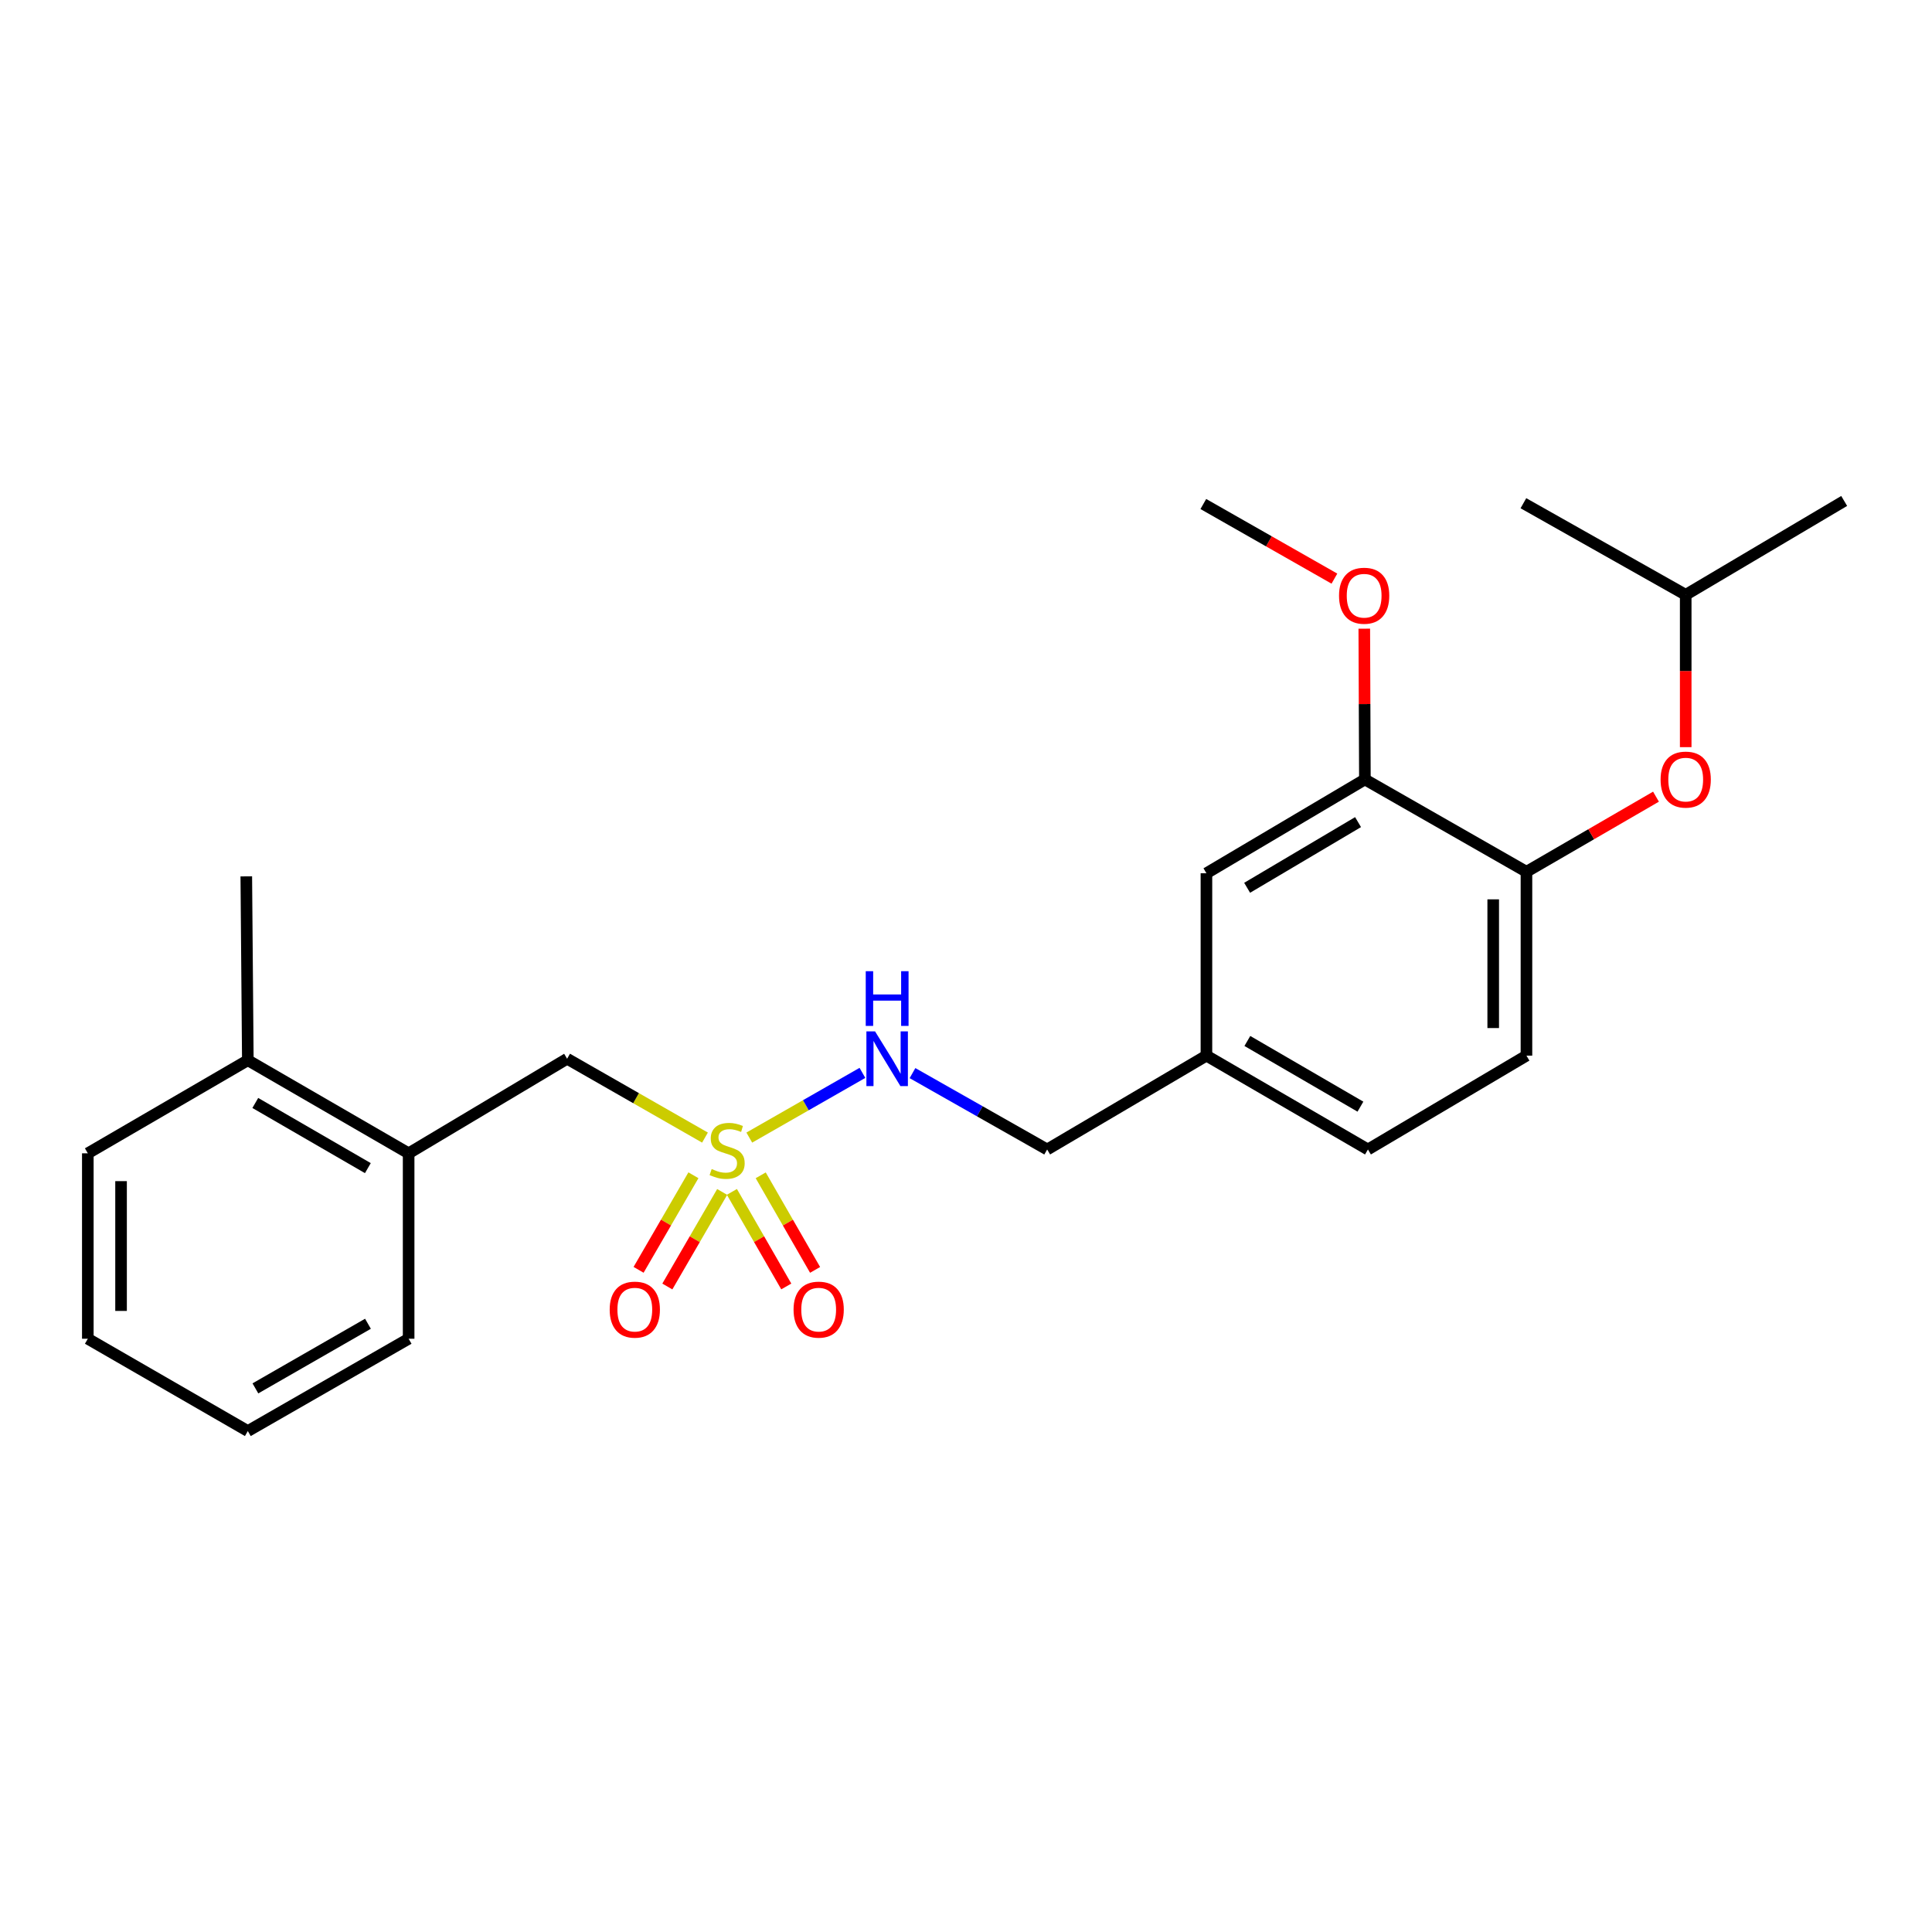<?xml version='1.0' encoding='iso-8859-1'?>
<svg version='1.1' baseProfile='full'
              xmlns='http://www.w3.org/2000/svg'
                      xmlns:rdkit='http://www.rdkit.org/xml'
                      xmlns:xlink='http://www.w3.org/1999/xlink'
                  xml:space='preserve'
width='1000px' height='1000px' viewBox='0 0 1000 1000'>
<!-- END OF HEADER -->
<rect style='opacity:1.0;fill:#FFFFFF;stroke:none' width='1000' height='1000' x='0' y='0'> </rect>
<path class='bond-0' d='M 364.9,588.814 L 329.218,568.407' style='fill:none;fill-rule:evenodd;stroke:#CCCC00;stroke-width:6px;stroke-linecap:butt;stroke-linejoin:miter;stroke-opacity:1' />
<path class='bond-0' d='M 329.218,568.407 L 293.535,548.001' style='fill:none;fill-rule:evenodd;stroke:#000000;stroke-width:6px;stroke-linecap:butt;stroke-linejoin:miter;stroke-opacity:1' />
<path class='bond-2' d='M 387.831,588.813 L 417.111,572.066' style='fill:none;fill-rule:evenodd;stroke:#CCCC00;stroke-width:6px;stroke-linecap:butt;stroke-linejoin:miter;stroke-opacity:1' />
<path class='bond-2' d='M 417.111,572.066 L 446.392,555.319' style='fill:none;fill-rule:evenodd;stroke:#0000FF;stroke-width:6px;stroke-linecap:butt;stroke-linejoin:miter;stroke-opacity:1' />
<path class='bond-4' d='M 378.829,616.915 L 392.902,641.392' style='fill:none;fill-rule:evenodd;stroke:#CCCC00;stroke-width:6px;stroke-linecap:butt;stroke-linejoin:miter;stroke-opacity:1' />
<path class='bond-4' d='M 392.902,641.392 L 406.975,665.87' style='fill:none;fill-rule:evenodd;stroke:#FF0000;stroke-width:6px;stroke-linecap:butt;stroke-linejoin:miter;stroke-opacity:1' />
<path class='bond-4' d='M 393.745,608.34 L 407.817,632.817' style='fill:none;fill-rule:evenodd;stroke:#CCCC00;stroke-width:6px;stroke-linecap:butt;stroke-linejoin:miter;stroke-opacity:1' />
<path class='bond-4' d='M 407.817,632.817 L 421.89,657.294' style='fill:none;fill-rule:evenodd;stroke:#FF0000;stroke-width:6px;stroke-linecap:butt;stroke-linejoin:miter;stroke-opacity:1' />
<path class='bond-5' d='M 358.914,608.317 L 344.722,632.79' style='fill:none;fill-rule:evenodd;stroke:#CCCC00;stroke-width:6px;stroke-linecap:butt;stroke-linejoin:miter;stroke-opacity:1' />
<path class='bond-5' d='M 344.722,632.79 L 330.53,657.263' style='fill:none;fill-rule:evenodd;stroke:#FF0000;stroke-width:6px;stroke-linecap:butt;stroke-linejoin:miter;stroke-opacity:1' />
<path class='bond-5' d='M 373.797,616.948 L 359.605,641.421' style='fill:none;fill-rule:evenodd;stroke:#CCCC00;stroke-width:6px;stroke-linecap:butt;stroke-linejoin:miter;stroke-opacity:1' />
<path class='bond-5' d='M 359.605,641.421 L 345.413,665.894' style='fill:none;fill-rule:evenodd;stroke:#FF0000;stroke-width:6px;stroke-linecap:butt;stroke-linejoin:miter;stroke-opacity:1' />
<path class='bond-6' d='M 293.535,548.001 L 211.508,596.957' style='fill:none;fill-rule:evenodd;stroke:#000000;stroke-width:6px;stroke-linecap:butt;stroke-linejoin:miter;stroke-opacity:1' />
<path class='bond-1' d='M 790.089,451.225 L 790.089,546.395' style='fill:none;fill-rule:evenodd;stroke:#000000;stroke-width:6px;stroke-linecap:butt;stroke-linejoin:miter;stroke-opacity:1' />
<path class='bond-1' d='M 772.884,465.5 L 772.884,532.12' style='fill:none;fill-rule:evenodd;stroke:#000000;stroke-width:6px;stroke-linecap:butt;stroke-linejoin:miter;stroke-opacity:1' />
<path class='bond-7' d='M 790.089,451.225 L 823.612,431.789' style='fill:none;fill-rule:evenodd;stroke:#000000;stroke-width:6px;stroke-linecap:butt;stroke-linejoin:miter;stroke-opacity:1' />
<path class='bond-7' d='M 823.612,431.789 L 857.136,412.353' style='fill:none;fill-rule:evenodd;stroke:#FF0000;stroke-width:6px;stroke-linecap:butt;stroke-linejoin:miter;stroke-opacity:1' />
<path class='bond-24' d='M 790.089,451.225 L 706.465,403.434' style='fill:none;fill-rule:evenodd;stroke:#000000;stroke-width:6px;stroke-linecap:butt;stroke-linejoin:miter;stroke-opacity:1' />
<path class='bond-12' d='M 472.307,555.442 L 507.153,575.206' style='fill:none;fill-rule:evenodd;stroke:#0000FF;stroke-width:6px;stroke-linecap:butt;stroke-linejoin:miter;stroke-opacity:1' />
<path class='bond-12' d='M 507.153,575.206 L 541.998,594.969' style='fill:none;fill-rule:evenodd;stroke:#000000;stroke-width:6px;stroke-linecap:butt;stroke-linejoin:miter;stroke-opacity:1' />
<path class='bond-3' d='M 706.465,403.434 L 624.447,451.999' style='fill:none;fill-rule:evenodd;stroke:#000000;stroke-width:6px;stroke-linecap:butt;stroke-linejoin:miter;stroke-opacity:1' />
<path class='bond-3' d='M 702.928,425.523 L 645.515,459.518' style='fill:none;fill-rule:evenodd;stroke:#000000;stroke-width:6px;stroke-linecap:butt;stroke-linejoin:miter;stroke-opacity:1' />
<path class='bond-14' d='M 706.465,403.434 L 706.308,364.419' style='fill:none;fill-rule:evenodd;stroke:#000000;stroke-width:6px;stroke-linecap:butt;stroke-linejoin:miter;stroke-opacity:1' />
<path class='bond-14' d='M 706.308,364.419 L 706.151,325.404' style='fill:none;fill-rule:evenodd;stroke:#FF0000;stroke-width:6px;stroke-linecap:butt;stroke-linejoin:miter;stroke-opacity:1' />
<path class='bond-9' d='M 211.508,596.957 L 128.276,548.775' style='fill:none;fill-rule:evenodd;stroke:#000000;stroke-width:6px;stroke-linecap:butt;stroke-linejoin:miter;stroke-opacity:1' />
<path class='bond-9' d='M 190.403,604.62 L 132.141,570.892' style='fill:none;fill-rule:evenodd;stroke:#000000;stroke-width:6px;stroke-linecap:butt;stroke-linejoin:miter;stroke-opacity:1' />
<path class='bond-16' d='M 211.508,596.957 L 211.508,692.93' style='fill:none;fill-rule:evenodd;stroke:#000000;stroke-width:6px;stroke-linecap:butt;stroke-linejoin:miter;stroke-opacity:1' />
<path class='bond-15' d='M 872.518,386.725 L 872.518,347.299' style='fill:none;fill-rule:evenodd;stroke:#FF0000;stroke-width:6px;stroke-linecap:butt;stroke-linejoin:miter;stroke-opacity:1' />
<path class='bond-15' d='M 872.518,347.299 L 872.518,307.872' style='fill:none;fill-rule:evenodd;stroke:#000000;stroke-width:6px;stroke-linecap:butt;stroke-linejoin:miter;stroke-opacity:1' />
<path class='bond-8' d='M 624.447,451.999 L 624.447,546.395' style='fill:none;fill-rule:evenodd;stroke:#000000;stroke-width:6px;stroke-linecap:butt;stroke-linejoin:miter;stroke-opacity:1' />
<path class='bond-17' d='M 128.276,548.775 L 127.482,453.605' style='fill:none;fill-rule:evenodd;stroke:#000000;stroke-width:6px;stroke-linecap:butt;stroke-linejoin:miter;stroke-opacity:1' />
<path class='bond-18' d='M 128.276,548.775 L 45.455,596.957' style='fill:none;fill-rule:evenodd;stroke:#000000;stroke-width:6px;stroke-linecap:butt;stroke-linejoin:miter;stroke-opacity:1' />
<path class='bond-10' d='M 790.089,546.395 L 708.051,594.969' style='fill:none;fill-rule:evenodd;stroke:#000000;stroke-width:6px;stroke-linecap:butt;stroke-linejoin:miter;stroke-opacity:1' />
<path class='bond-11' d='M 624.447,546.395 L 541.998,594.969' style='fill:none;fill-rule:evenodd;stroke:#000000;stroke-width:6px;stroke-linecap:butt;stroke-linejoin:miter;stroke-opacity:1' />
<path class='bond-13' d='M 624.447,546.395 L 708.051,594.969' style='fill:none;fill-rule:evenodd;stroke:#000000;stroke-width:6px;stroke-linecap:butt;stroke-linejoin:miter;stroke-opacity:1' />
<path class='bond-13' d='M 645.63,538.805 L 704.154,572.807' style='fill:none;fill-rule:evenodd;stroke:#000000;stroke-width:6px;stroke-linecap:butt;stroke-linejoin:miter;stroke-opacity:1' />
<path class='bond-19' d='M 690.688,299.5 L 656.764,280.188' style='fill:none;fill-rule:evenodd;stroke:#FF0000;stroke-width:6px;stroke-linecap:butt;stroke-linejoin:miter;stroke-opacity:1' />
<path class='bond-19' d='M 656.764,280.188 L 622.841,260.875' style='fill:none;fill-rule:evenodd;stroke:#000000;stroke-width:6px;stroke-linecap:butt;stroke-linejoin:miter;stroke-opacity:1' />
<path class='bond-20' d='M 872.518,307.872 L 788.512,260.464' style='fill:none;fill-rule:evenodd;stroke:#000000;stroke-width:6px;stroke-linecap:butt;stroke-linejoin:miter;stroke-opacity:1' />
<path class='bond-21' d='M 872.518,307.872 L 954.545,259.289' style='fill:none;fill-rule:evenodd;stroke:#000000;stroke-width:6px;stroke-linecap:butt;stroke-linejoin:miter;stroke-opacity:1' />
<path class='bond-22' d='M 211.508,692.93 L 128.276,740.711' style='fill:none;fill-rule:evenodd;stroke:#000000;stroke-width:6px;stroke-linecap:butt;stroke-linejoin:miter;stroke-opacity:1' />
<path class='bond-22' d='M 190.457,685.177 L 132.195,718.624' style='fill:none;fill-rule:evenodd;stroke:#000000;stroke-width:6px;stroke-linecap:butt;stroke-linejoin:miter;stroke-opacity:1' />
<path class='bond-25' d='M 45.455,596.957 L 45.455,692.93' style='fill:none;fill-rule:evenodd;stroke:#000000;stroke-width:6px;stroke-linecap:butt;stroke-linejoin:miter;stroke-opacity:1' />
<path class='bond-25' d='M 62.659,611.353 L 62.659,678.534' style='fill:none;fill-rule:evenodd;stroke:#000000;stroke-width:6px;stroke-linecap:butt;stroke-linejoin:miter;stroke-opacity:1' />
<path class='bond-23' d='M 128.276,740.711 L 45.455,692.93' style='fill:none;fill-rule:evenodd;stroke:#000000;stroke-width:6px;stroke-linecap:butt;stroke-linejoin:miter;stroke-opacity:1' />
<path  class='atom-0' d='M 368.366 605.091
Q 368.686 605.211, 370.006 605.771
Q 371.326 606.331, 372.766 606.691
Q 374.246 607.011, 375.686 607.011
Q 378.366 607.011, 379.926 605.731
Q 381.486 604.411, 381.486 602.131
Q 381.486 600.571, 380.686 599.611
Q 379.926 598.651, 378.726 598.131
Q 377.526 597.611, 375.526 597.011
Q 373.006 596.251, 371.486 595.531
Q 370.006 594.811, 368.926 593.291
Q 367.886 591.771, 367.886 589.211
Q 367.886 585.651, 370.286 583.451
Q 372.726 581.251, 377.526 581.251
Q 380.806 581.251, 384.526 582.811
L 383.606 585.891
Q 380.206 584.491, 377.646 584.491
Q 374.886 584.491, 373.366 585.651
Q 371.846 586.771, 371.886 588.731
Q 371.886 590.251, 372.646 591.171
Q 373.446 592.091, 374.566 592.611
Q 375.726 593.131, 377.646 593.731
Q 380.206 594.531, 381.726 595.331
Q 383.246 596.131, 384.326 597.771
Q 385.446 599.371, 385.446 602.131
Q 385.446 606.051, 382.806 608.171
Q 380.206 610.251, 375.846 610.251
Q 373.326 610.251, 371.406 609.691
Q 369.526 609.171, 367.286 608.251
L 368.366 605.091
' fill='#CCCC00'/>
<path  class='atom-3' d='M 452.927 533.841
L 462.207 548.841
Q 463.127 550.321, 464.607 553.001
Q 466.087 555.681, 466.167 555.841
L 466.167 533.841
L 469.927 533.841
L 469.927 562.161
L 466.047 562.161
L 456.087 545.761
Q 454.927 543.841, 453.687 541.641
Q 452.487 539.441, 452.127 538.761
L 452.127 562.161
L 448.447 562.161
L 448.447 533.841
L 452.927 533.841
' fill='#0000FF'/>
<path  class='atom-3' d='M 448.107 502.689
L 451.947 502.689
L 451.947 514.729
L 466.427 514.729
L 466.427 502.689
L 470.267 502.689
L 470.267 531.009
L 466.427 531.009
L 466.427 517.929
L 451.947 517.929
L 451.947 531.009
L 448.107 531.009
L 448.107 502.689
' fill='#0000FF'/>
<path  class='atom-5' d='M 410.745 677.861
Q 410.745 671.061, 414.105 667.261
Q 417.465 663.461, 423.745 663.461
Q 430.025 663.461, 433.385 667.261
Q 436.745 671.061, 436.745 677.861
Q 436.745 684.741, 433.345 688.661
Q 429.945 692.541, 423.745 692.541
Q 417.505 692.541, 414.105 688.661
Q 410.745 684.781, 410.745 677.861
M 423.745 689.341
Q 428.065 689.341, 430.385 686.461
Q 432.745 683.541, 432.745 677.861
Q 432.745 672.301, 430.385 669.501
Q 428.065 666.661, 423.745 666.661
Q 419.425 666.661, 417.065 669.461
Q 414.745 672.261, 414.745 677.861
Q 414.745 683.581, 417.065 686.461
Q 419.425 689.341, 423.745 689.341
' fill='#FF0000'/>
<path  class='atom-6' d='M 315.575 677.861
Q 315.575 671.061, 318.935 667.261
Q 322.295 663.461, 328.575 663.461
Q 334.855 663.461, 338.215 667.261
Q 341.575 671.061, 341.575 677.861
Q 341.575 684.741, 338.175 688.661
Q 334.775 692.541, 328.575 692.541
Q 322.335 692.541, 318.935 688.661
Q 315.575 684.781, 315.575 677.861
M 328.575 689.341
Q 332.895 689.341, 335.215 686.461
Q 337.575 683.541, 337.575 677.861
Q 337.575 672.301, 335.215 669.501
Q 332.895 666.661, 328.575 666.661
Q 324.255 666.661, 321.895 669.461
Q 319.575 672.261, 319.575 677.861
Q 319.575 683.581, 321.895 686.461
Q 324.255 689.341, 328.575 689.341
' fill='#FF0000'/>
<path  class='atom-8' d='M 859.518 403.514
Q 859.518 396.714, 862.878 392.914
Q 866.238 389.114, 872.518 389.114
Q 878.798 389.114, 882.158 392.914
Q 885.518 396.714, 885.518 403.514
Q 885.518 410.394, 882.118 414.314
Q 878.718 418.194, 872.518 418.194
Q 866.278 418.194, 862.878 414.314
Q 859.518 410.434, 859.518 403.514
M 872.518 414.994
Q 876.838 414.994, 879.158 412.114
Q 881.518 409.194, 881.518 403.514
Q 881.518 397.954, 879.158 395.154
Q 876.838 392.314, 872.518 392.314
Q 868.198 392.314, 865.838 395.114
Q 863.518 397.914, 863.518 403.514
Q 863.518 409.234, 865.838 412.114
Q 868.198 414.994, 872.518 414.994
' fill='#FF0000'/>
<path  class='atom-15' d='M 693.082 308.344
Q 693.082 301.544, 696.442 297.744
Q 699.802 293.944, 706.082 293.944
Q 712.362 293.944, 715.722 297.744
Q 719.082 301.544, 719.082 308.344
Q 719.082 315.224, 715.682 319.144
Q 712.282 323.024, 706.082 323.024
Q 699.842 323.024, 696.442 319.144
Q 693.082 315.264, 693.082 308.344
M 706.082 319.824
Q 710.402 319.824, 712.722 316.944
Q 715.082 314.024, 715.082 308.344
Q 715.082 302.784, 712.722 299.984
Q 710.402 297.144, 706.082 297.144
Q 701.762 297.144, 699.402 299.944
Q 697.082 302.744, 697.082 308.344
Q 697.082 314.064, 699.402 316.944
Q 701.762 319.824, 706.082 319.824
' fill='#FF0000'/>
</svg>
